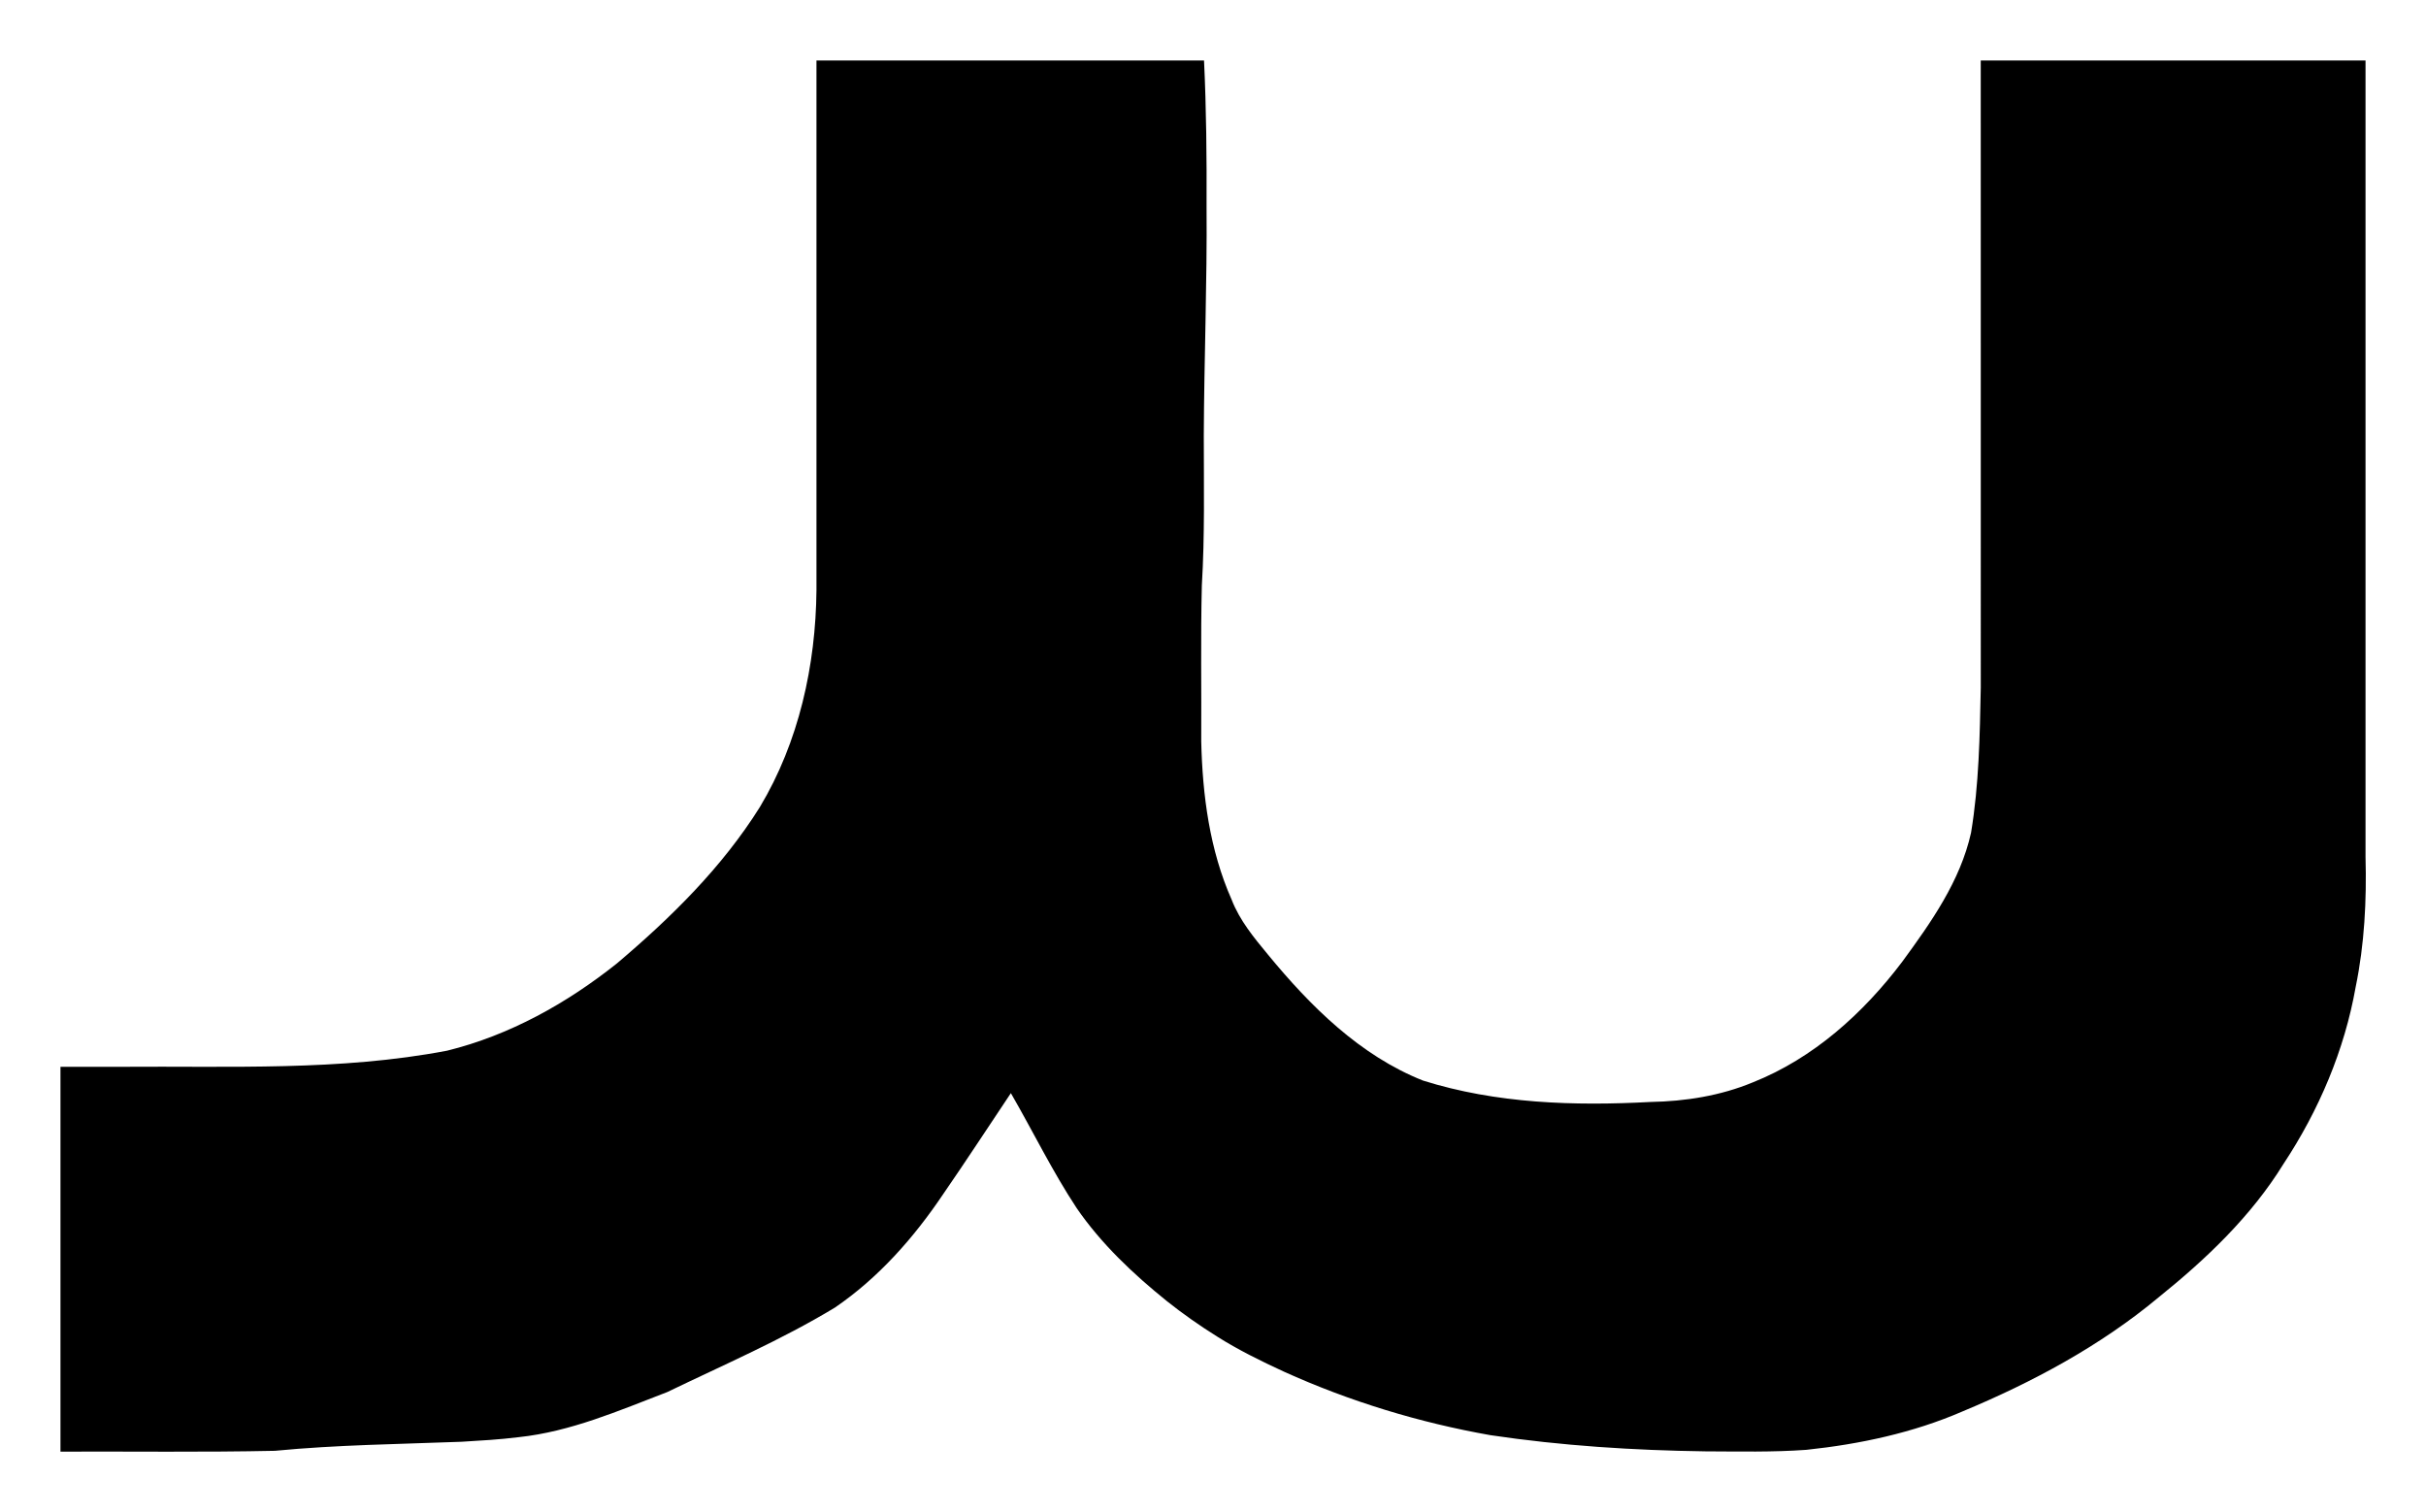 <?xml version="1.0" encoding="UTF-8" standalone="no"?>
<svg
   xmlns:dc="http://purl.org/dc/elements/1.1/"
   xmlns:cc="http://creativecommons.org/ns#"
   xmlns:rdf="http://www.w3.org/1999/02/22-rdf-syntax-ns#"
   xmlns:svg="http://www.w3.org/2000/svg"
   xmlns="http://www.w3.org/2000/svg"
   xmlns:sodipodi="http://sodipodi.sourceforge.net/DTD/sodipodi-0.dtd"
   xmlns:inkscape="http://www.inkscape.org/namespaces/inkscape"
   version="1.1"
   xml:space="preserve"
   id="svg22"
   sodipodi:docname="Book_Pahlavi_script_-_alef.svg"
   inkscape:version="1.0 (4035a4fb49, 2020-05-01)"
   width="240.679"
   height="150"><defs
   id="defs26" /><sodipodi:namedview
   inkscape:document-rotation="0"
   pagecolor="#ffffff"
   bordercolor="#666666"
   borderopacity="1"
   objecttolerance="10"
   gridtolerance="10"
   guidetolerance="10"
   inkscape:pageopacity="0"
   inkscape:pageshadow="2"
   inkscape:window-width="1366"
   inkscape:window-height="705"
   id="namedview24"
   showgrid="false"
   inkscape:zoom="2"
   inkscape:cx="135.22066"
   inkscape:cy="72.662263"
   inkscape:window-x="-8"
   inkscape:window-y="-8"
   inkscape:window-maximized="1"
   inkscape:current-layer="svg22" />
		<path
   d="m 81,58.537 c -0.071,7.472 -1.744,15.064 -5.61,21.515 -3.742,5.982 -8.83,10.988 -14.189,15.521 -4.962,3.956 -10.658,7.133 -16.848,8.656 -10.643,2.029 -21.528,1.516 -32.303,1.598 -2.017,0 -4.034,0 -6.051,0 0,12.725 0,25.449 0,38.174 7.089,-0.026 14.182,0.072 21.268,-0.08 6.161,-0.595 12.354,-0.66 18.534,-0.898 1.954,-0.118 3.691,-0.213 5.656,-0.455 5.156,-0.545 9.954,-2.639 14.746,-4.477 5.585,-2.698 11.306,-5.162 16.622,-8.375 4.317,-2.944 7.824,-6.917 10.727,-11.231 2.29,-3.317 4.491,-6.696 6.734,-10.045 2.195,3.796 4.116,7.755 6.535,11.417 2.441,3.544 5.61,6.532 8.949,9.221 1.496,1.192 3.27,2.448 4.996,3.519 2.009,1.276 4.343,2.43 6.597,3.466 6.53,2.957 13.447,5.065 20.505,6.308 7.053,1.051 14.239,1.506 21.307,1.603 3.343,0.012 6.695,0.091 10.03,-0.15 5.297,-0.561 10.58,-1.683 15.484,-3.807 6.949,-2.896 13.668,-6.493 19.472,-11.329 4.712,-3.795 9.179,-8.037 12.375,-13.221 3.514,-5.313 6.06,-11.294 7.169,-17.58 0.871,-4.23 1.09,-8.563 0.974,-12.872 0,-26.339 0,-52.677 0,-79.016 -12.725,0 -25.449,0 -38.174,0 -0.013,20.724 0.022,41.449 0.004,62.173 -0.097,4.82 -0.176,9.671 -0.966,14.436 -1.069,4.8 -3.973,8.901 -6.83,12.801 -3.857,5.105 -8.803,9.568 -14.807,11.957 -3.214,1.334 -6.694,1.886 -10.159,1.949 -7.564,0.405 -15.306,0.168 -22.582,-2.125 -6.263,-2.491 -11.17,-7.381 -15.379,-12.5 -1.388,-1.678 -2.802,-3.384 -3.595,-5.438 -2.184,-4.924 -2.898,-10.363 -3.019,-15.707 0.029,-5.158 -0.066,-10.319 0.06,-15.476 0.297,-4.946 0.194,-9.902 0.193,-14.854 0.033,-7.582 0.336,-15.162 0.275,-22.745 C 119.722,15.628 119.678,10.787 119.449,6 106.633,6 93.816,6 81,6 c 0,17.512 0,35.025 0,52.537 z"
   id="path20" />
</svg>
